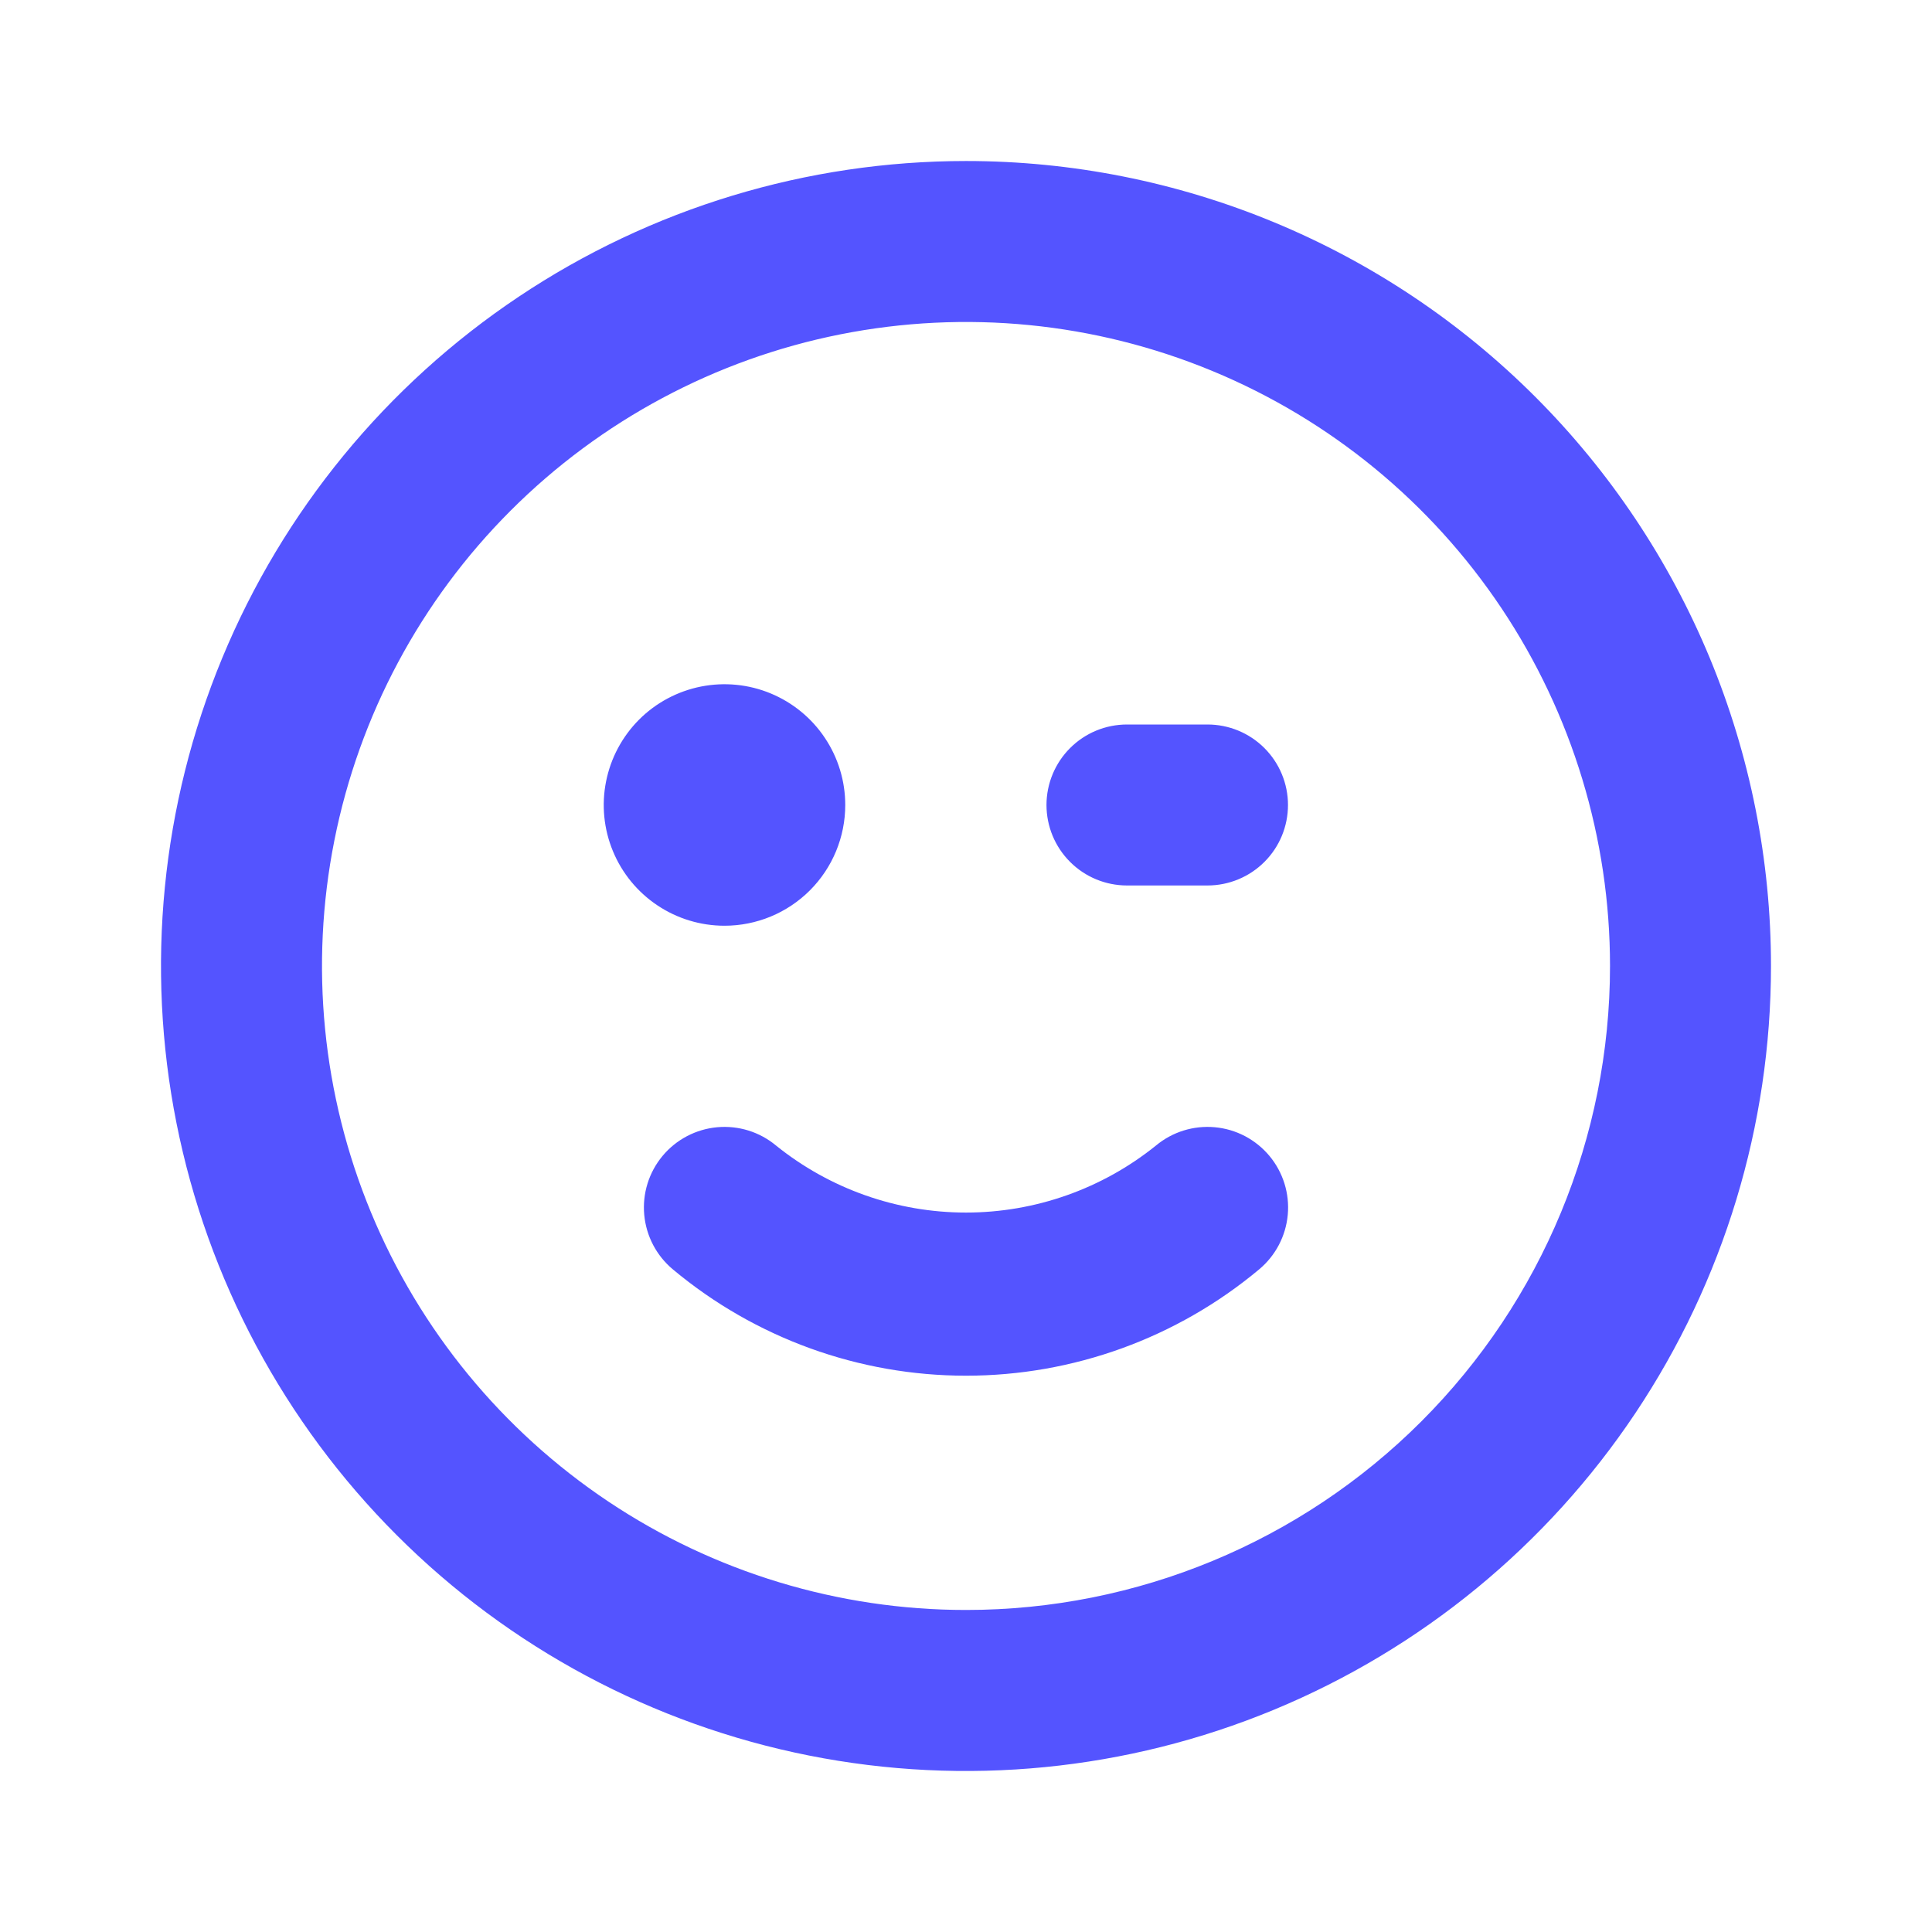 <svg width="50" height="50" viewBox="0 0 50 50" fill="none" xmlns="http://www.w3.org/2000/svg">
<path d="M29.917 29.646C28.524 30.768 26.789 31.381 25 31.381C23.211 31.381 21.476 30.768 20.083 29.646C19.658 29.292 19.109 29.122 18.558 29.173C18.008 29.224 17.499 29.491 17.146 29.916C16.792 30.342 16.622 30.89 16.673 31.441C16.724 31.992 16.991 32.5 17.417 32.854C19.544 34.63 22.228 35.603 25 35.603C27.772 35.603 30.456 34.63 32.583 32.854C33.009 32.5 33.276 31.992 33.327 31.441C33.378 30.89 33.208 30.342 32.854 29.916C32.679 29.706 32.464 29.532 32.222 29.404C31.979 29.276 31.714 29.198 31.442 29.173C30.891 29.122 30.342 29.292 29.917 29.646ZM21.875 20.833C21.875 20.215 21.692 19.611 21.348 19.097C21.005 18.583 20.517 18.183 19.946 17.946C19.375 17.709 18.747 17.648 18.14 17.768C17.534 17.889 16.977 18.186 16.54 18.623C16.103 19.061 15.806 19.617 15.685 20.224C15.564 20.83 15.626 21.458 15.863 22.029C16.099 22.6 16.5 23.088 17.014 23.431C17.528 23.775 18.132 23.958 18.75 23.958C19.579 23.958 20.374 23.629 20.96 23.043C21.546 22.457 21.875 21.662 21.875 20.833ZM31.25 18.75H29.167C28.614 18.75 28.084 18.969 27.694 19.36C27.303 19.751 27.083 20.281 27.083 20.833C27.083 21.386 27.303 21.916 27.694 22.306C28.084 22.697 28.614 22.916 29.167 22.916H31.25C31.802 22.916 32.332 22.697 32.723 22.306C33.114 21.916 33.333 21.386 33.333 20.833C33.333 20.281 33.114 19.751 32.723 19.36C32.332 18.969 31.802 18.75 31.25 18.75ZM25 4.167C20.88 4.167 16.852 5.388 13.426 7.678C10 9.967 7.329 13.22 5.752 17.027C4.176 20.834 3.763 25.023 4.567 29.064C5.371 33.105 7.355 36.818 10.269 39.731C13.182 42.645 16.894 44.629 20.936 45.433C24.977 46.237 29.166 45.824 32.972 44.247C36.779 42.67 40.033 40 42.322 36.574C44.611 33.148 45.833 29.12 45.833 25C45.833 22.264 45.294 19.555 44.248 17.027C43.2 14.5 41.666 12.203 39.731 10.268C37.797 8.334 35.5 6.799 32.972 5.752C30.445 4.705 27.736 4.167 25 4.167ZM25 41.666C21.704 41.666 18.481 40.689 15.741 38.858C13 37.026 10.863 34.423 9.602 31.378C8.341 28.332 8.01 24.981 8.654 21.748C9.297 18.515 10.884 15.546 13.215 13.215C15.546 10.884 18.515 9.296 21.748 8.653C24.982 8.01 28.333 8.34 31.378 9.602C34.423 10.863 37.026 12.999 38.858 15.74C40.689 18.481 41.667 21.703 41.667 25C41.667 29.42 39.911 33.659 36.785 36.785C33.66 39.911 29.42 41.666 25 41.666Z" fill="#5454FF"/>
</svg>
